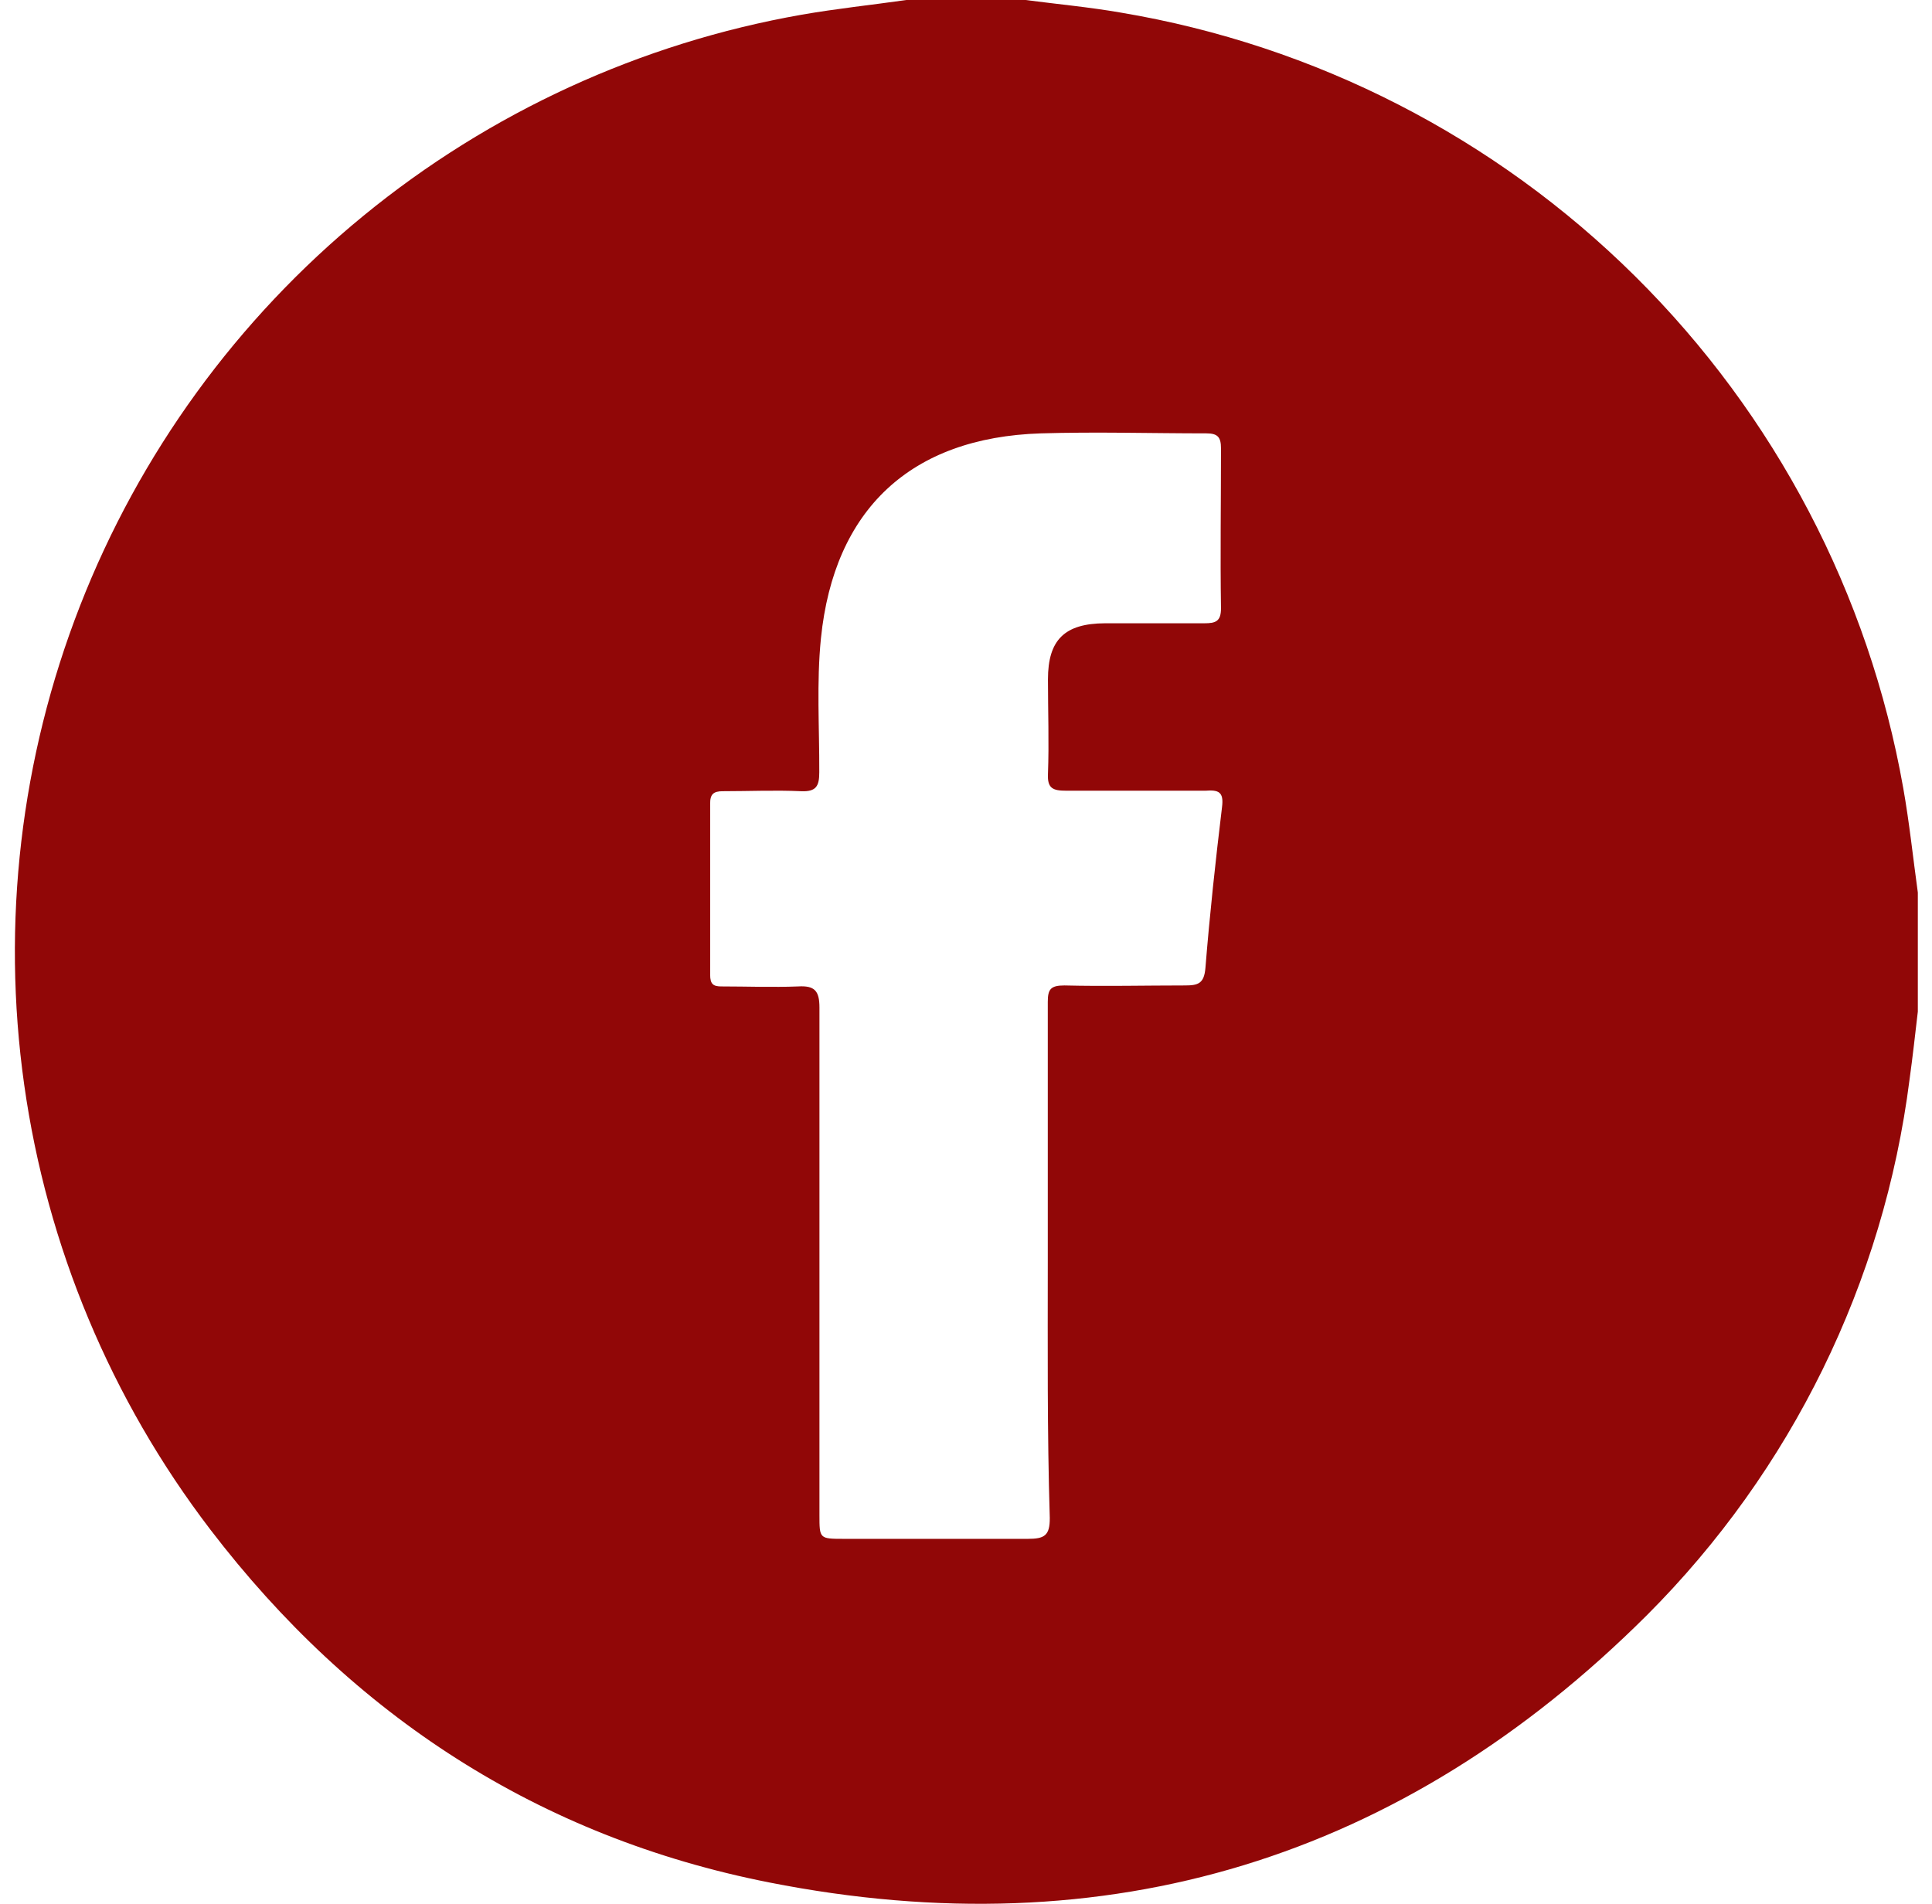 <svg width="69" height="68" viewBox="0 0 69 68" fill="none" xmlns="http://www.w3.org/2000/svg">
<g clip-path="url(#clip0_127_562)">
<path d="M32.371 0H36.623C37.758 0.148 38.9 0.254 40.029 0.45C46.977 1.616 53.392 4.905 58.395 9.865C63.399 14.824 66.745 21.21 67.973 28.148C68.192 29.384 68.322 30.632 68.494 31.88V36.132C68.399 36.937 68.311 37.747 68.198 38.557C67.279 45.799 63.979 52.529 58.818 57.691C50.095 66.391 39.568 69.626 27.474 67.237C19.253 65.616 12.588 61.275 7.508 54.627C3.966 49.99 1.678 44.519 0.864 38.742C0.05 32.964 0.736 27.074 2.858 21.639C4.98 16.203 8.465 11.406 12.979 7.708C17.492 4.01 22.881 1.537 28.627 0.526C29.875 0.308 31.129 0.177 32.371 0ZM37.421 45.081C37.421 41.982 37.421 38.883 37.421 35.789C37.421 35.34 37.516 35.198 38.013 35.198C39.45 35.233 40.887 35.198 42.324 35.198C42.797 35.198 43.004 35.127 43.051 34.571C43.205 32.654 43.412 30.744 43.643 28.834C43.714 28.284 43.525 28.207 43.051 28.242C41.39 28.242 39.734 28.242 38.072 28.242C37.605 28.242 37.404 28.159 37.427 27.651C37.469 26.521 37.427 25.391 37.427 24.267C37.427 22.854 38.019 22.268 39.468 22.262C40.65 22.262 41.833 22.262 43.016 22.262C43.412 22.262 43.607 22.197 43.607 21.73C43.578 19.826 43.607 17.921 43.607 16.017C43.607 15.62 43.495 15.479 43.087 15.479C41.118 15.479 39.142 15.419 37.173 15.479C32.519 15.626 29.786 18.199 29.319 22.801C29.159 24.392 29.266 25.983 29.26 27.58C29.26 28.076 29.153 28.284 28.609 28.26C27.681 28.218 26.746 28.26 25.818 28.26C25.481 28.26 25.357 28.366 25.363 28.715C25.363 30.75 25.363 32.785 25.363 34.819C25.363 35.145 25.469 35.239 25.782 35.233C26.687 35.233 27.598 35.269 28.503 35.233C29.094 35.198 29.266 35.387 29.266 35.99C29.266 42.035 29.266 48.074 29.266 54.118C29.266 54.958 29.266 54.964 30.141 54.964C32.329 54.964 34.523 54.964 36.712 54.964C37.303 54.964 37.498 54.846 37.492 54.213C37.398 51.143 37.421 48.133 37.421 45.081Z" fill="#910707"/>
</g>
<defs>
<clipPath id="clip0_127_562">
<rect width="68" height="68" fill="white" transform="translate(0.5)"/>
</clipPath>
</defs>
</svg>
